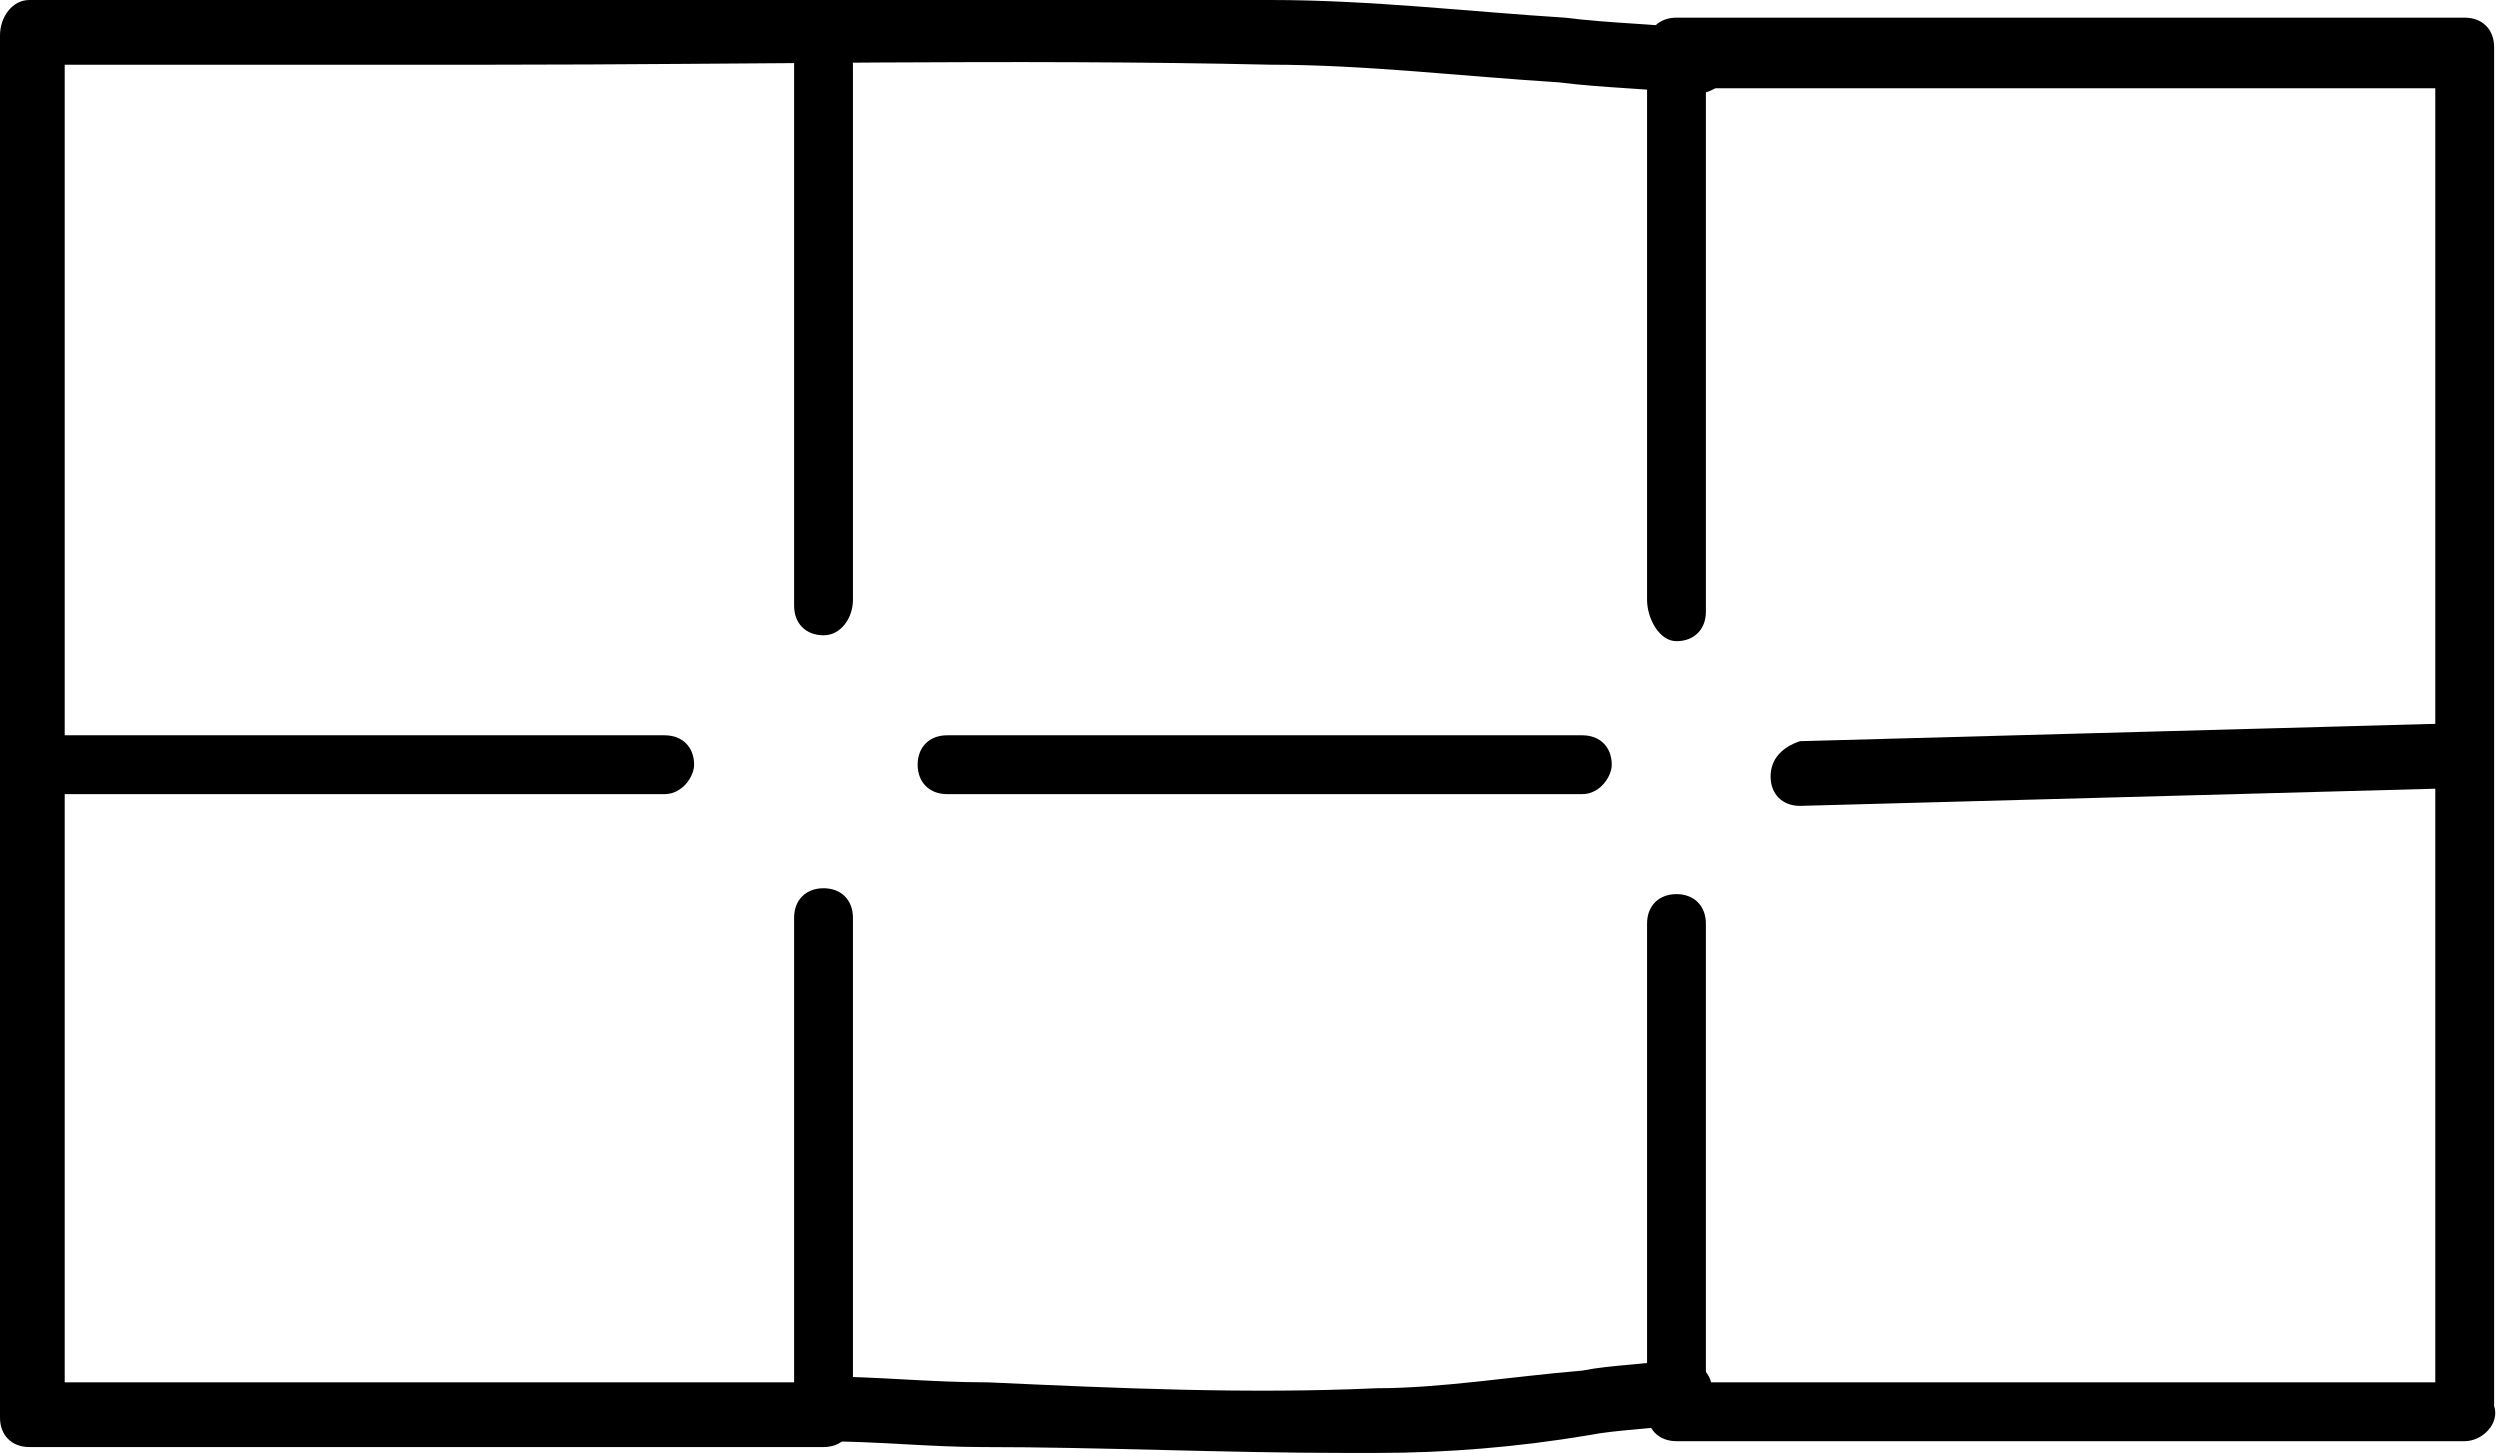 <?xml version="1.0" encoding="UTF-8"?> <!-- Generator: Adobe Illustrator 26.0.0, SVG Export Plug-In . SVG Version: 6.00 Build 0) --> <svg xmlns="http://www.w3.org/2000/svg" xmlns:xlink="http://www.w3.org/1999/xlink" version="1.1" id="Camada_1" x="0px" y="0px" viewBox="0 0 42.5 24.7" style="enable-background:new 0 0 42.5 24.7;" xml:space="preserve"> <g> <path d="M14,24.6H0.5c-0.3,0-0.5-0.2-0.5-0.5V0.6C0,0.3,0.2,0,0.5,0H3c1.8,0,3.5,0,5.3,0c4.3,0,8.8,0,13.3,0c1.7,0,3.4,0.2,5,0.3 c0.8,0.1,1.5,0.1,2.3,0.2c0.3,0,0.5,0.3,0.5,0.6c0,0.3-0.3,0.5-0.6,0.5c-0.8-0.1-1.5-0.1-2.3-0.2c-1.6-0.1-3.3-0.3-4.9-0.3 c-4.4-0.1-8.9,0-13.2,0c-1.8,0-3.5,0-5.3,0H1.1v22.4h12.4v-7.9c0-0.3,0.2-0.5,0.5-0.5c0.3,0,0.5,0.2,0.5,0.5v8.5 C14.5,24.4,14.3,24.6,14,24.6z"></path> </g> <g> <path d="M41.9,24.5H28.5c-0.3,0-0.5-0.2-0.5-0.5v-8.3c0-0.3,0.2-0.5,0.5-0.5s0.5,0.2,0.5,0.5v7.8h12.4v-22H29v8.9 c0,0.3-0.2,0.5-0.5,0.5S28,10.5,28,10.2V0.8c0-0.3,0.2-0.5,0.5-0.5h13.4c0.3,0,0.5,0.2,0.5,0.5v23.1C42.5,24.2,42.2,24.5,41.9,24.5 z"></path> </g> <g> <path d="M22.9,24.7c-2.1,0-4.2-0.1-6.2-0.1c-0.9,0-1.8-0.1-2.8-0.1c-0.3,0-0.5-0.3-0.5-0.6c0-0.3,0.3-0.5,0.6-0.5 c0.9,0,1.8,0.1,2.8,0.1c2.2,0.1,4.4,0.2,6.6,0.1c1.1,0,2.3-0.2,3.5-0.3c0.5-0.1,1.1-0.1,1.6-0.2c0.3,0,0.6,0.2,0.6,0.5 c0,0.3-0.2,0.6-0.5,0.6c-0.5,0.1-1.1,0.1-1.6,0.2c-1.2,0.2-2.4,0.3-3.6,0.3C23.2,24.7,23.1,24.7,22.9,24.7z"></path> </g> <g> <path d="M30.6,13.7c-0.3,0-0.5-0.2-0.5-0.5c0-0.3,0.2-0.5,0.5-0.6l11-0.3c0.3,0,0.5,0.2,0.6,0.5c0,0.3-0.2,0.5-0.5,0.6L30.6,13.7 C30.7,13.7,30.6,13.7,30.6,13.7z"></path> </g> <g> <path d="M26.9,13.5H16.1c-0.3,0-0.5-0.2-0.5-0.5c0-0.3,0.2-0.5,0.5-0.5h10.8c0.3,0,0.5,0.2,0.5,0.5C27.4,13.2,27.2,13.5,26.9,13.5z "></path> </g> <g> <path d="M11.3,13.5H0.8c-0.3,0-0.5-0.2-0.5-0.5c0-0.3,0.2-0.5,0.5-0.5h10.5c0.3,0,0.5,0.2,0.5,0.5C11.8,13.2,11.6,13.5,11.3,13.5z"></path> </g> <g> <path d="M14,10.8c-0.3,0-0.5-0.2-0.5-0.5V1.1c0-0.3,0.2-0.5,0.5-0.5c0.3,0,0.5,0.2,0.5,0.5v9.1C14.5,10.5,14.3,10.8,14,10.8z"></path> </g> </svg> 